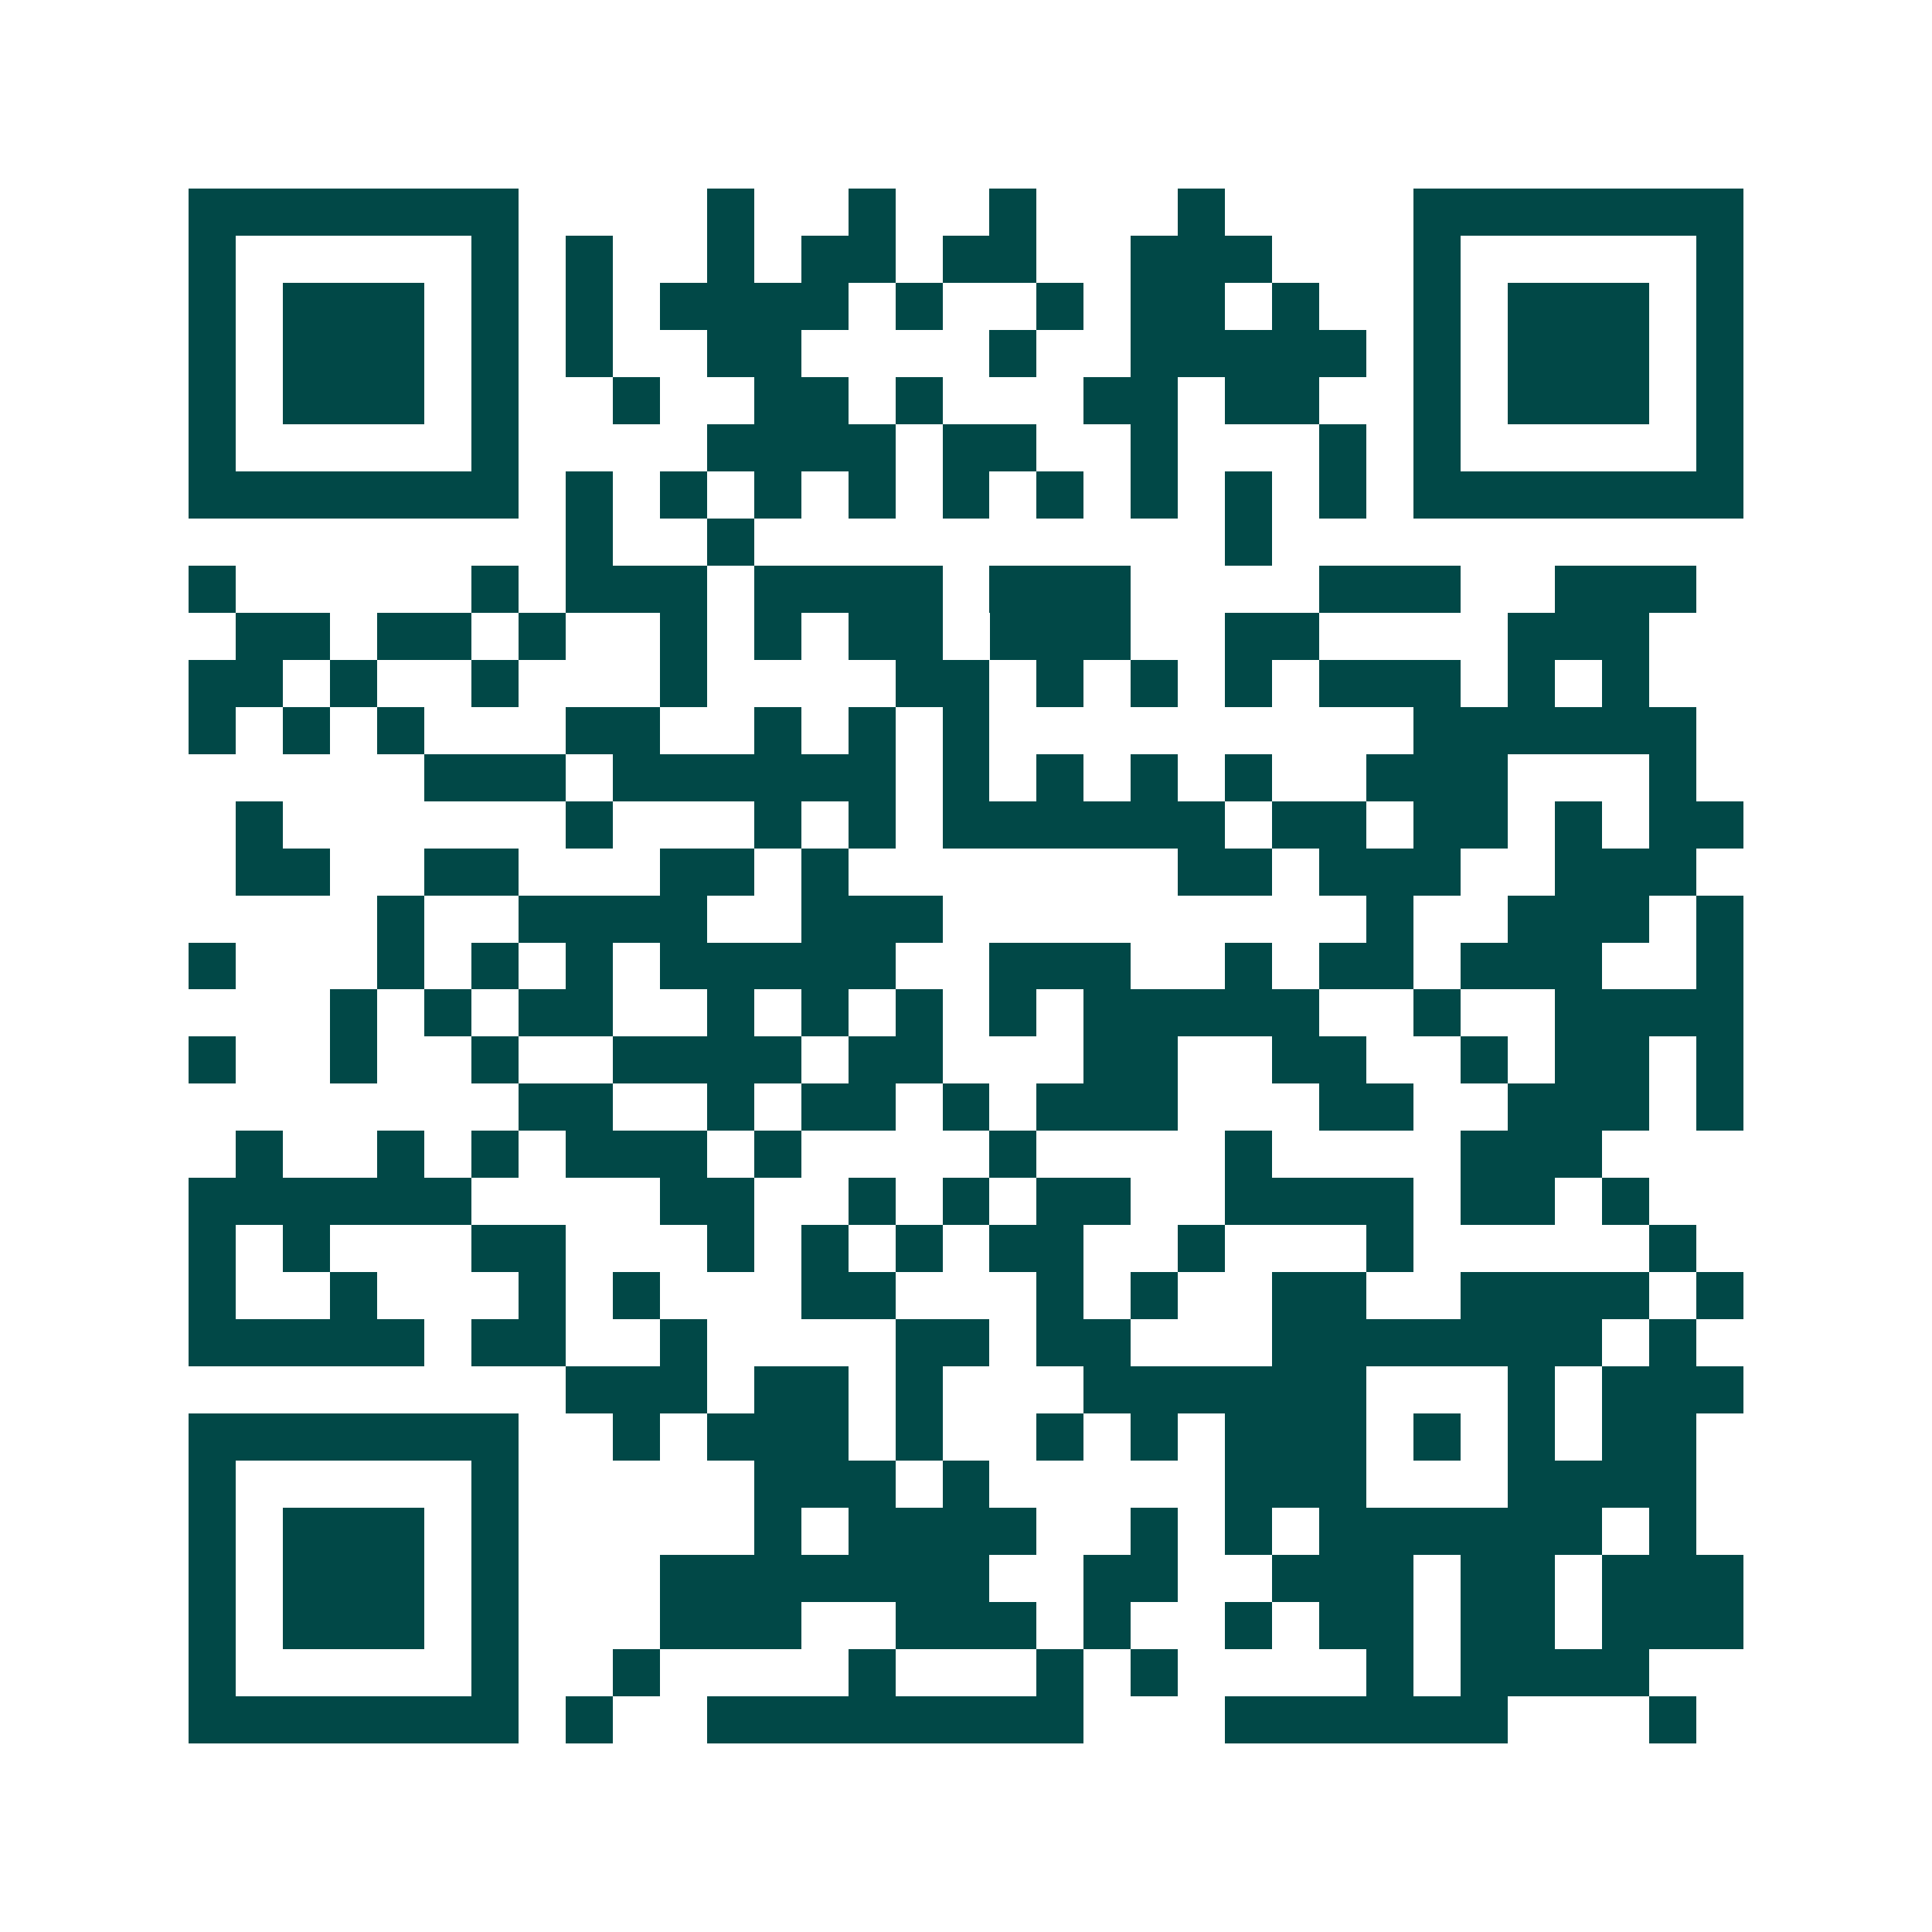 <svg xmlns="http://www.w3.org/2000/svg" width="200" height="200" viewBox="0 0 41 41" shape-rendering="crispEdges"><path fill="#ffffff" d="M0 0h41v41H0z"/><path stroke="#014847" d="M4 4.5h7m4 0h1m2 0h1m2 0h1m3 0h1m4 0h7M4 5.5h1m5 0h1m1 0h1m2 0h1m1 0h2m1 0h2m2 0h3m3 0h1m5 0h1M4 6.5h1m1 0h3m1 0h1m1 0h1m1 0h4m1 0h1m2 0h1m1 0h2m1 0h1m2 0h1m1 0h3m1 0h1M4 7.5h1m1 0h3m1 0h1m1 0h1m2 0h2m4 0h1m2 0h5m1 0h1m1 0h3m1 0h1M4 8.5h1m1 0h3m1 0h1m2 0h1m2 0h2m1 0h1m3 0h2m1 0h2m2 0h1m1 0h3m1 0h1M4 9.5h1m5 0h1m4 0h4m1 0h2m2 0h1m3 0h1m1 0h1m5 0h1M4 10.5h7m1 0h1m1 0h1m1 0h1m1 0h1m1 0h1m1 0h1m1 0h1m1 0h1m1 0h1m1 0h7M12 11.5h1m2 0h1m10 0h1M4 12.5h1m5 0h1m1 0h3m1 0h4m1 0h3m4 0h3m2 0h3M5 13.5h2m1 0h2m1 0h1m2 0h1m1 0h1m1 0h2m1 0h3m2 0h2m4 0h3M4 14.5h2m1 0h1m2 0h1m3 0h1m4 0h2m1 0h1m1 0h1m1 0h1m1 0h3m1 0h1m1 0h1M4 15.5h1m1 0h1m1 0h1m3 0h2m2 0h1m1 0h1m1 0h1m9 0h6M9 16.5h3m1 0h6m1 0h1m1 0h1m1 0h1m1 0h1m2 0h3m3 0h1M5 17.5h1m6 0h1m3 0h1m1 0h1m1 0h6m1 0h2m1 0h2m1 0h1m1 0h2M5 18.5h2m2 0h2m3 0h2m1 0h1m7 0h2m1 0h3m2 0h3M8 19.5h1m2 0h4m2 0h3m9 0h1m2 0h3m1 0h1M4 20.5h1m3 0h1m1 0h1m1 0h1m1 0h5m2 0h3m2 0h1m1 0h2m1 0h3m2 0h1M7 21.5h1m1 0h1m1 0h2m2 0h1m1 0h1m1 0h1m1 0h1m1 0h5m2 0h1m2 0h4M4 22.5h1m2 0h1m2 0h1m2 0h4m1 0h2m3 0h2m2 0h2m2 0h1m1 0h2m1 0h1M11 23.5h2m2 0h1m1 0h2m1 0h1m1 0h3m3 0h2m2 0h3m1 0h1M5 24.5h1m2 0h1m1 0h1m1 0h3m1 0h1m4 0h1m4 0h1m4 0h3M4 25.5h6m4 0h2m2 0h1m1 0h1m1 0h2m2 0h4m1 0h2m1 0h1M4 26.5h1m1 0h1m3 0h2m3 0h1m1 0h1m1 0h1m1 0h2m2 0h1m3 0h1m5 0h1M4 27.5h1m2 0h1m3 0h1m1 0h1m3 0h2m3 0h1m1 0h1m2 0h2m2 0h4m1 0h1M4 28.5h5m1 0h2m2 0h1m4 0h2m1 0h2m3 0h7m1 0h1M12 29.5h3m1 0h2m1 0h1m3 0h6m3 0h1m1 0h3M4 30.5h7m2 0h1m1 0h3m1 0h1m2 0h1m1 0h1m1 0h3m1 0h1m1 0h1m1 0h2M4 31.5h1m5 0h1m5 0h3m1 0h1m5 0h3m3 0h4M4 32.5h1m1 0h3m1 0h1m5 0h1m1 0h4m2 0h1m1 0h1m1 0h6m1 0h1M4 33.5h1m1 0h3m1 0h1m3 0h7m2 0h2m2 0h3m1 0h2m1 0h3M4 34.5h1m1 0h3m1 0h1m3 0h3m2 0h3m1 0h1m2 0h1m1 0h2m1 0h2m1 0h3M4 35.5h1m5 0h1m2 0h1m4 0h1m3 0h1m1 0h1m4 0h1m1 0h4M4 36.5h7m1 0h1m2 0h8m3 0h6m3 0h1"/></svg>
